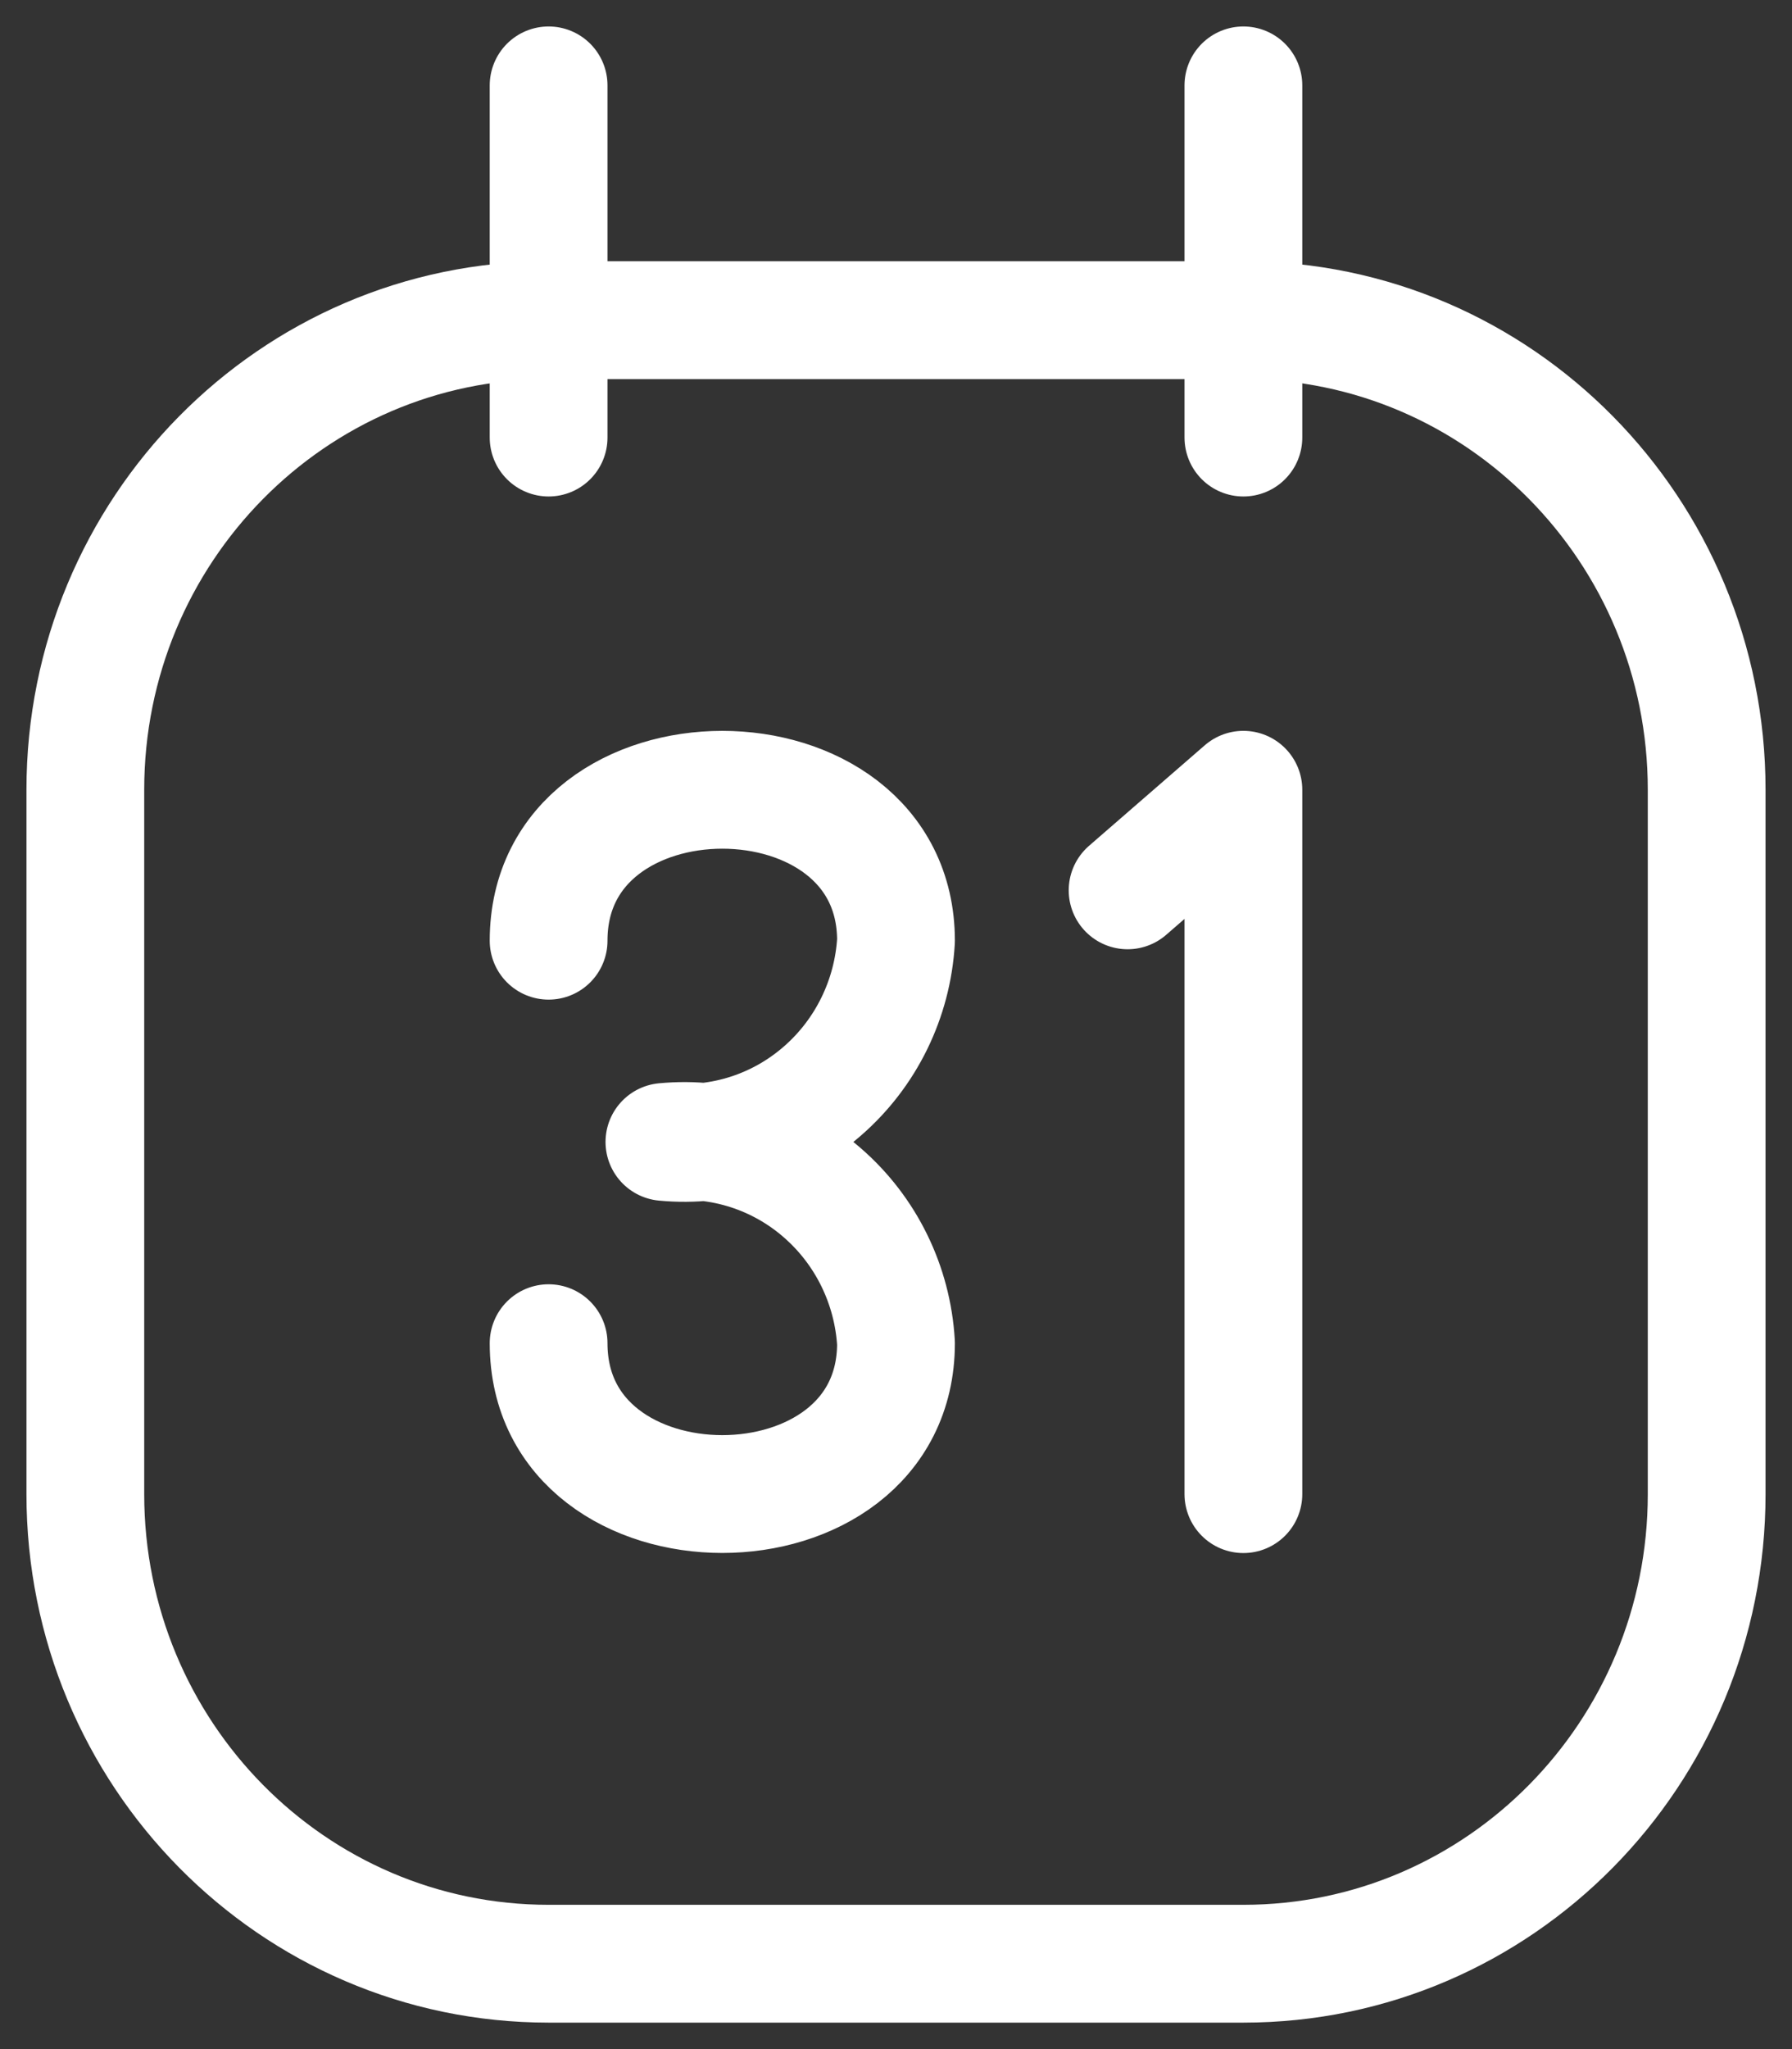 <?xml version="1.0" encoding="UTF-8"?>
<svg width="21px" height="24px" viewBox="0 0 21 24" version="1.1" xmlns="http://www.w3.org/2000/svg" xmlns:xlink="http://www.w3.org/1999/xlink">
    <rect x="0" y="0" width="21" height="24" fill="#333333" stroke="none"/>
    <title>CALENDAR</title>
    <g id="Page-1" stroke="none" stroke-width="1" fill="none" fill-rule="evenodd" stroke-linecap="round" stroke-linejoin="round">
        <g id="BATTLESPHERE_HOME_220602" transform="translate(-365, -688)" stroke="#FFFFFF" stroke-width="1.38">
            <g id="HEADER-INFOS" transform="translate(366, 682)">
                <g id="CALENDAR" transform="translate(0, 7)">
                    <path d="M0,8.25 L0,16.5 C0,19.538 2.43,22 5.429,22 L13.571,22 C16.57,22 19,19.538 19,16.5 L19,8.25 C19,5.212 16.57,2.75 13.571,2.75 L5.429,2.75 C2.43,2.75 0,5.212 0,8.25 Z" id="Vector"></path>
                    <path d="M13.571,4.125 L13.571,0 M5.429,4.125 L5.429,0 M5.429,10.018 C5.429,7.661 9.5,7.661 9.5,10.018 C9.46,10.7 9.148,11.336 8.636,11.78 C8.125,12.225 7.457,12.439 6.786,12.375 C7.457,12.311 8.125,12.525 8.636,12.97 C9.148,13.414 9.46,14.05 9.5,14.732 C9.5,17.088 5.429,17.088 5.429,14.732 M12.214,9.428 L13.571,8.25 L13.571,16.5" id="Vector-2"></path>
                </g>
            </g>
        </g>
    </g>
</svg>